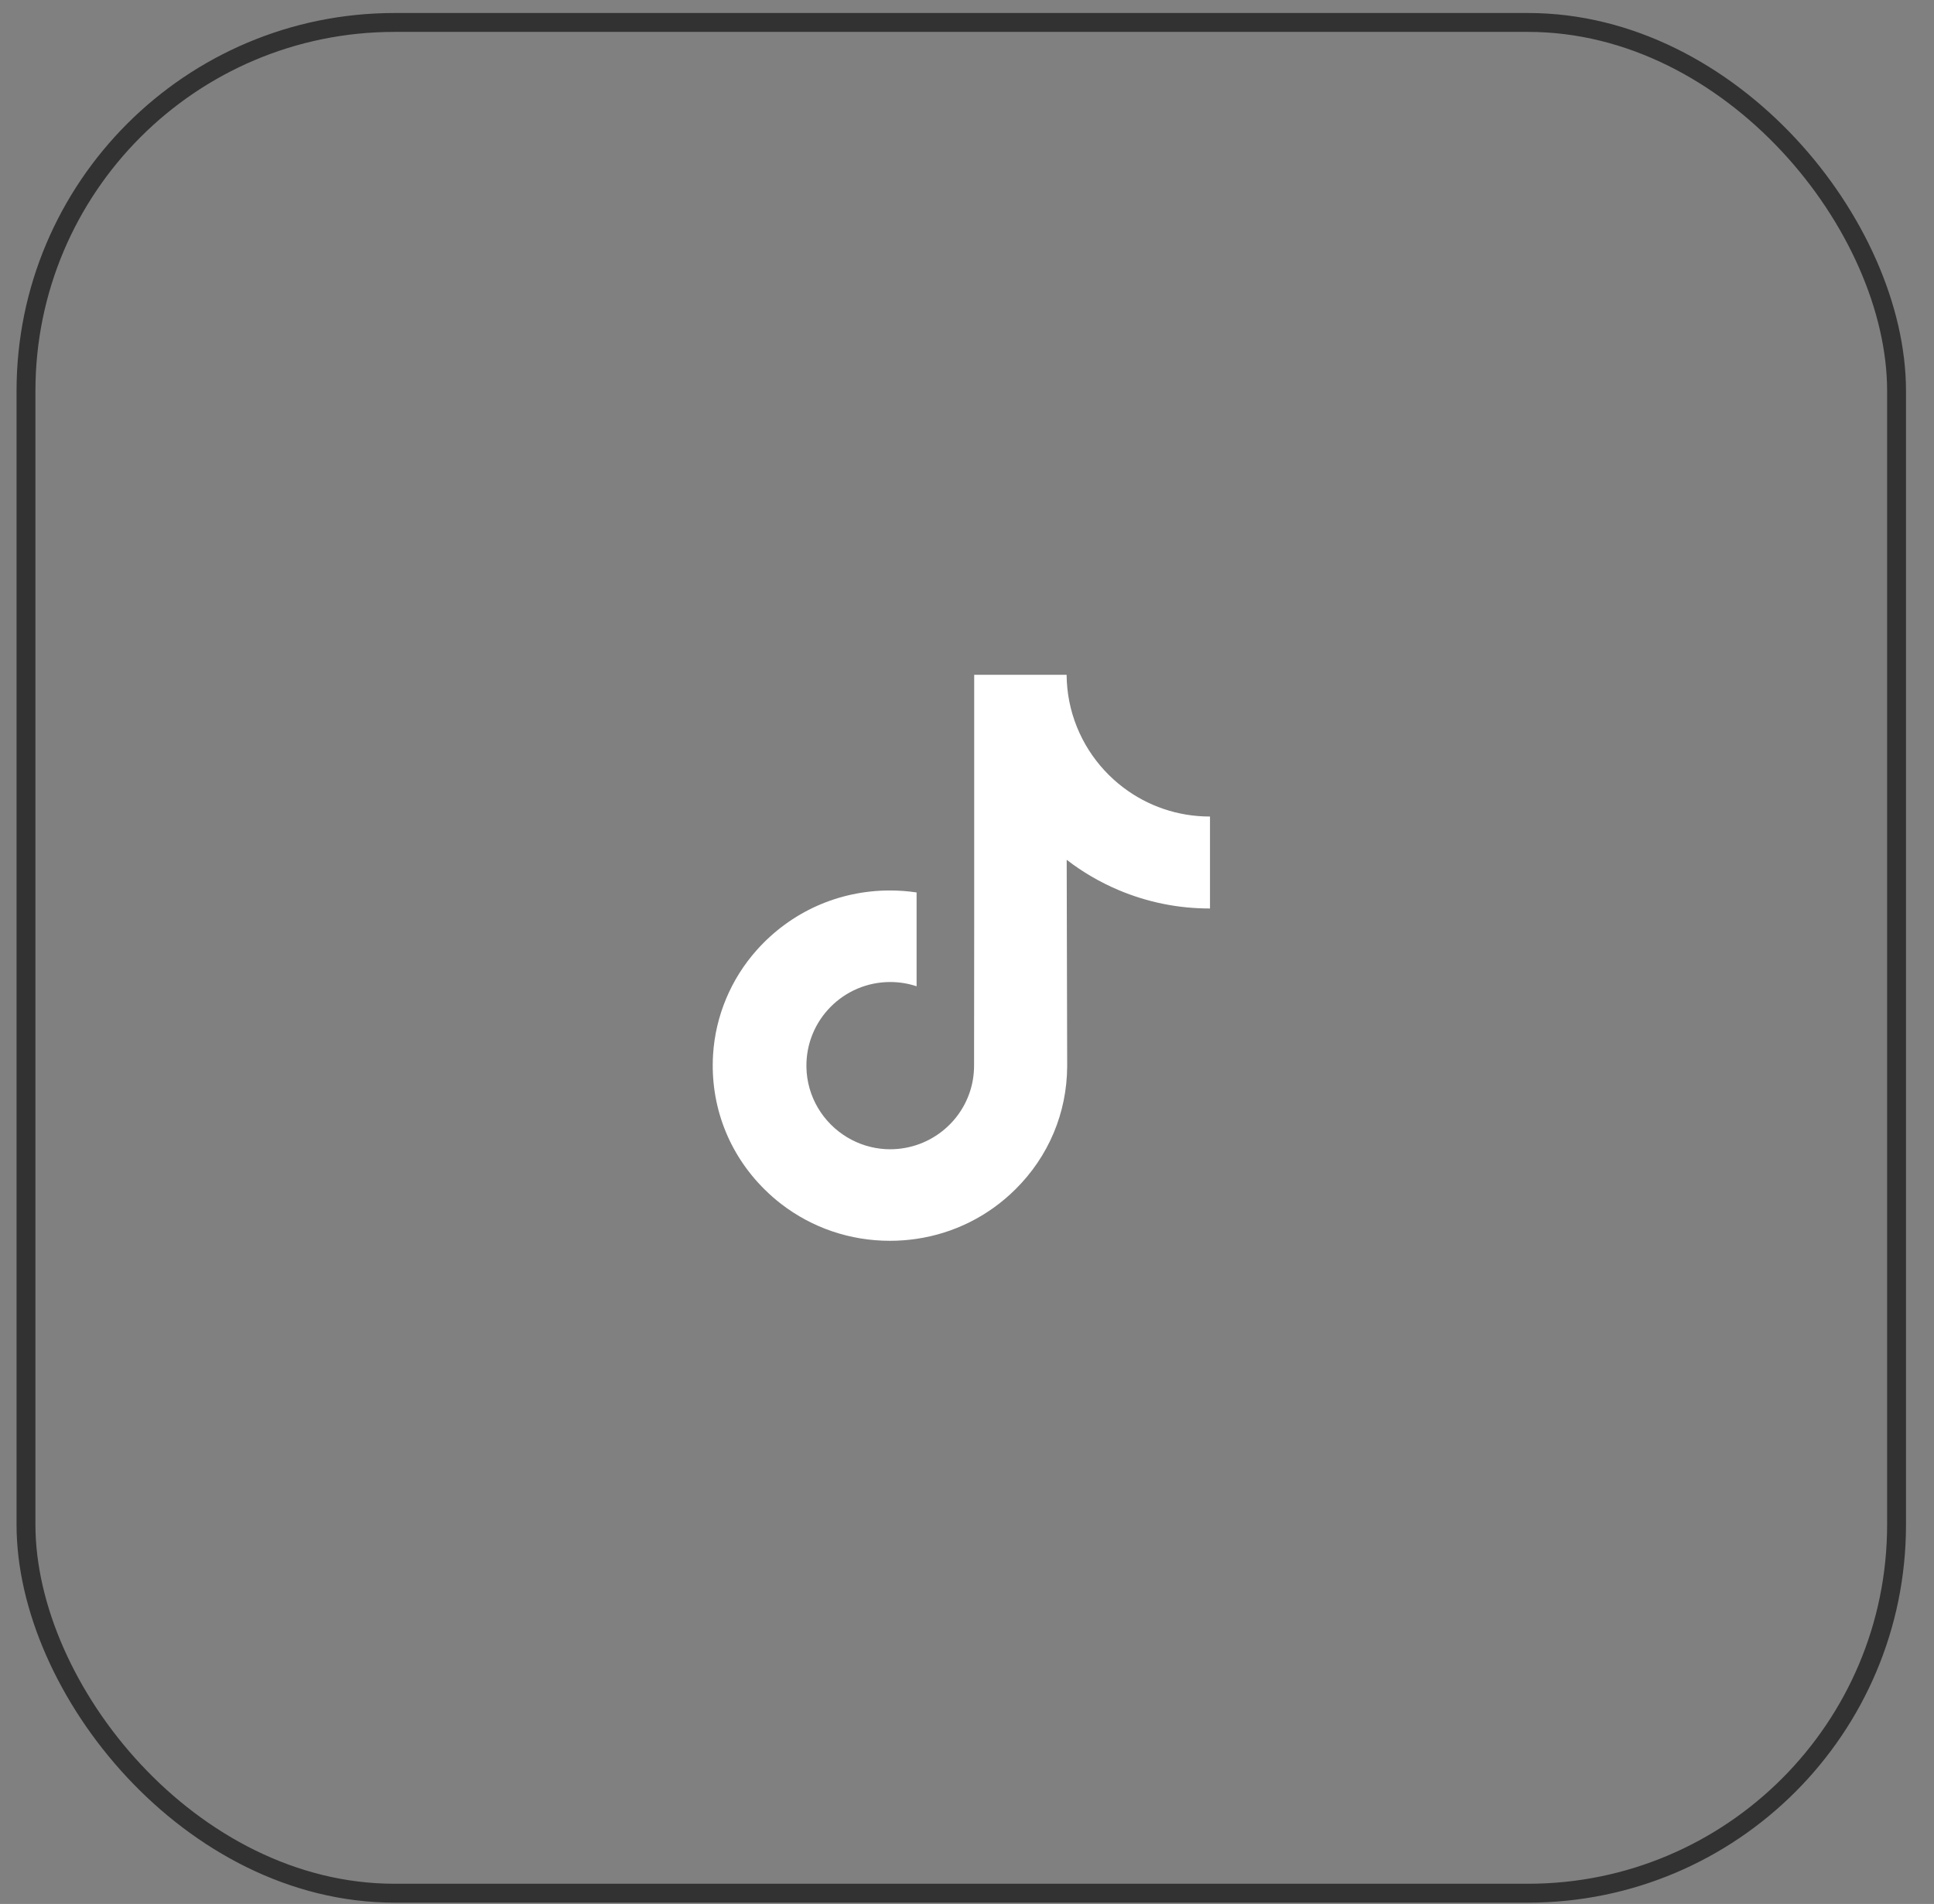 <?xml version="1.0" encoding="UTF-8"?> <svg xmlns="http://www.w3.org/2000/svg" width="64" height="63" viewBox="0 0 64 63" fill="none"><rect x="0" y="0" width="64" height="63" fill="#808080" stroke="none"/><rect x="0.86" y="0.743" width="61.901" height="61.901" rx="12.193" stroke="#323232" stroke-width="0.625"></rect><g clip-path="url(#clip0_859_836)"><path d="M40.032 27.018C38.962 27.018 37.974 26.663 37.181 26.065C36.271 25.379 35.617 24.373 35.386 23.213C35.329 22.927 35.299 22.631 35.296 22.328H32.238V30.684L32.234 35.261C32.234 36.485 31.437 37.522 30.332 37.887C30.012 37.993 29.666 38.043 29.305 38.024C28.845 37.998 28.414 37.859 28.039 37.635C27.241 37.158 26.701 36.293 26.686 35.303C26.663 33.756 27.914 32.494 29.46 32.494C29.765 32.494 30.058 32.544 30.332 32.635V30.351V29.53C30.043 29.487 29.748 29.465 29.451 29.465C27.758 29.465 26.176 30.168 25.044 31.435C24.189 32.393 23.676 33.615 23.597 34.896C23.494 36.579 24.109 38.179 25.304 39.359C25.479 39.533 25.663 39.694 25.856 39.842C26.88 40.63 28.132 41.057 29.451 41.057C29.748 41.057 30.043 41.035 30.332 40.992C31.564 40.81 32.701 40.246 33.597 39.359C34.7 38.27 35.308 36.824 35.315 35.285L35.299 28.45C35.825 28.856 36.4 29.191 37.017 29.452C37.976 29.857 38.994 30.062 40.041 30.061V27.841V27.017C40.041 27.018 40.033 27.018 40.032 27.018Z" fill="white"></path></g><defs><clipPath id="clip0_859_836"><rect width="18.758" height="18.758" fill="white" transform="translate(22.434 22.314)"></rect></clipPath></defs></svg> 
